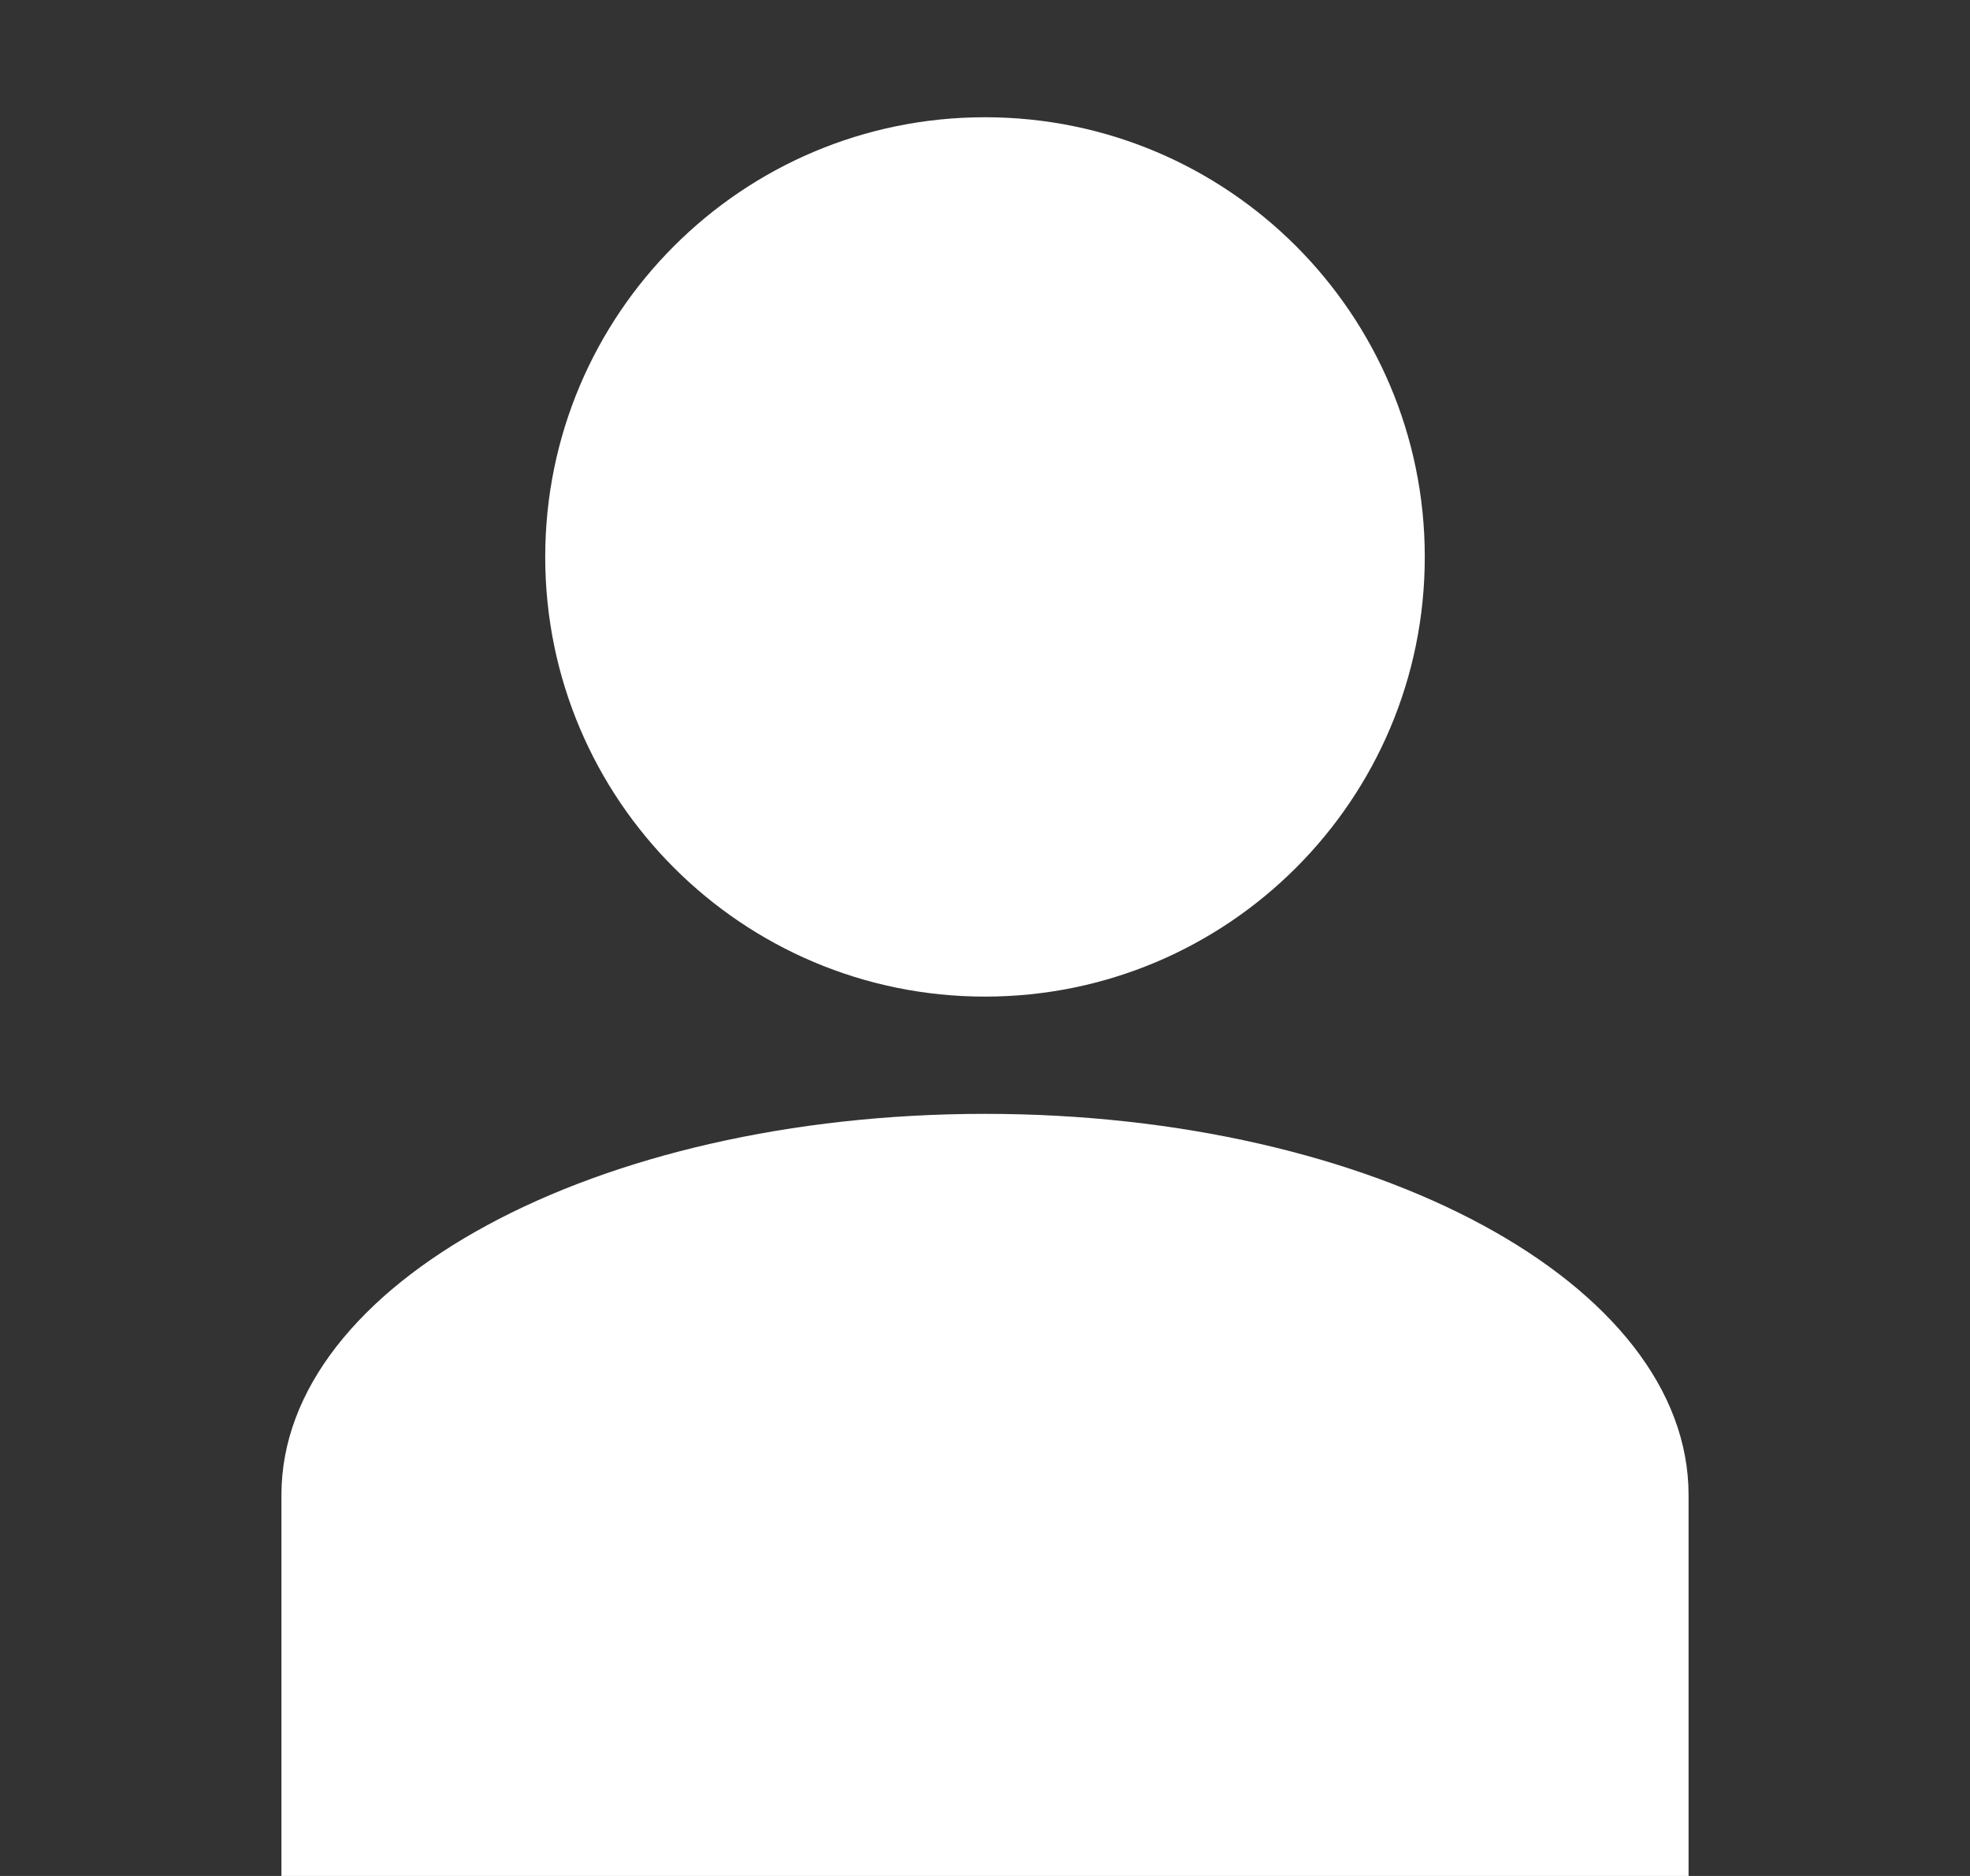 <svg width="21" height="20" viewBox="0 0 21 20" fill="none" xmlns="http://www.w3.org/2000/svg">
<rect x="0" y="0" width="21" height="20" fill="#333333" stroke="none"/>
<path d="M10.5 10.625C13.089 10.625 15.188 8.526 15.188 5.938C15.188 3.349 13.089 1.25 10.5 1.25C7.911 1.25 5.812 3.349 5.812 5.938C5.812 8.526 7.911 10.625 10.5 10.625Z" fill="white"/>
<path d="M10.5 11.875C14.655 11.875 18 13.688 18 15.938V20H3V15.938C3 13.688 6.345 11.875 10.5 11.875Z" fill="white"/>
</svg>
